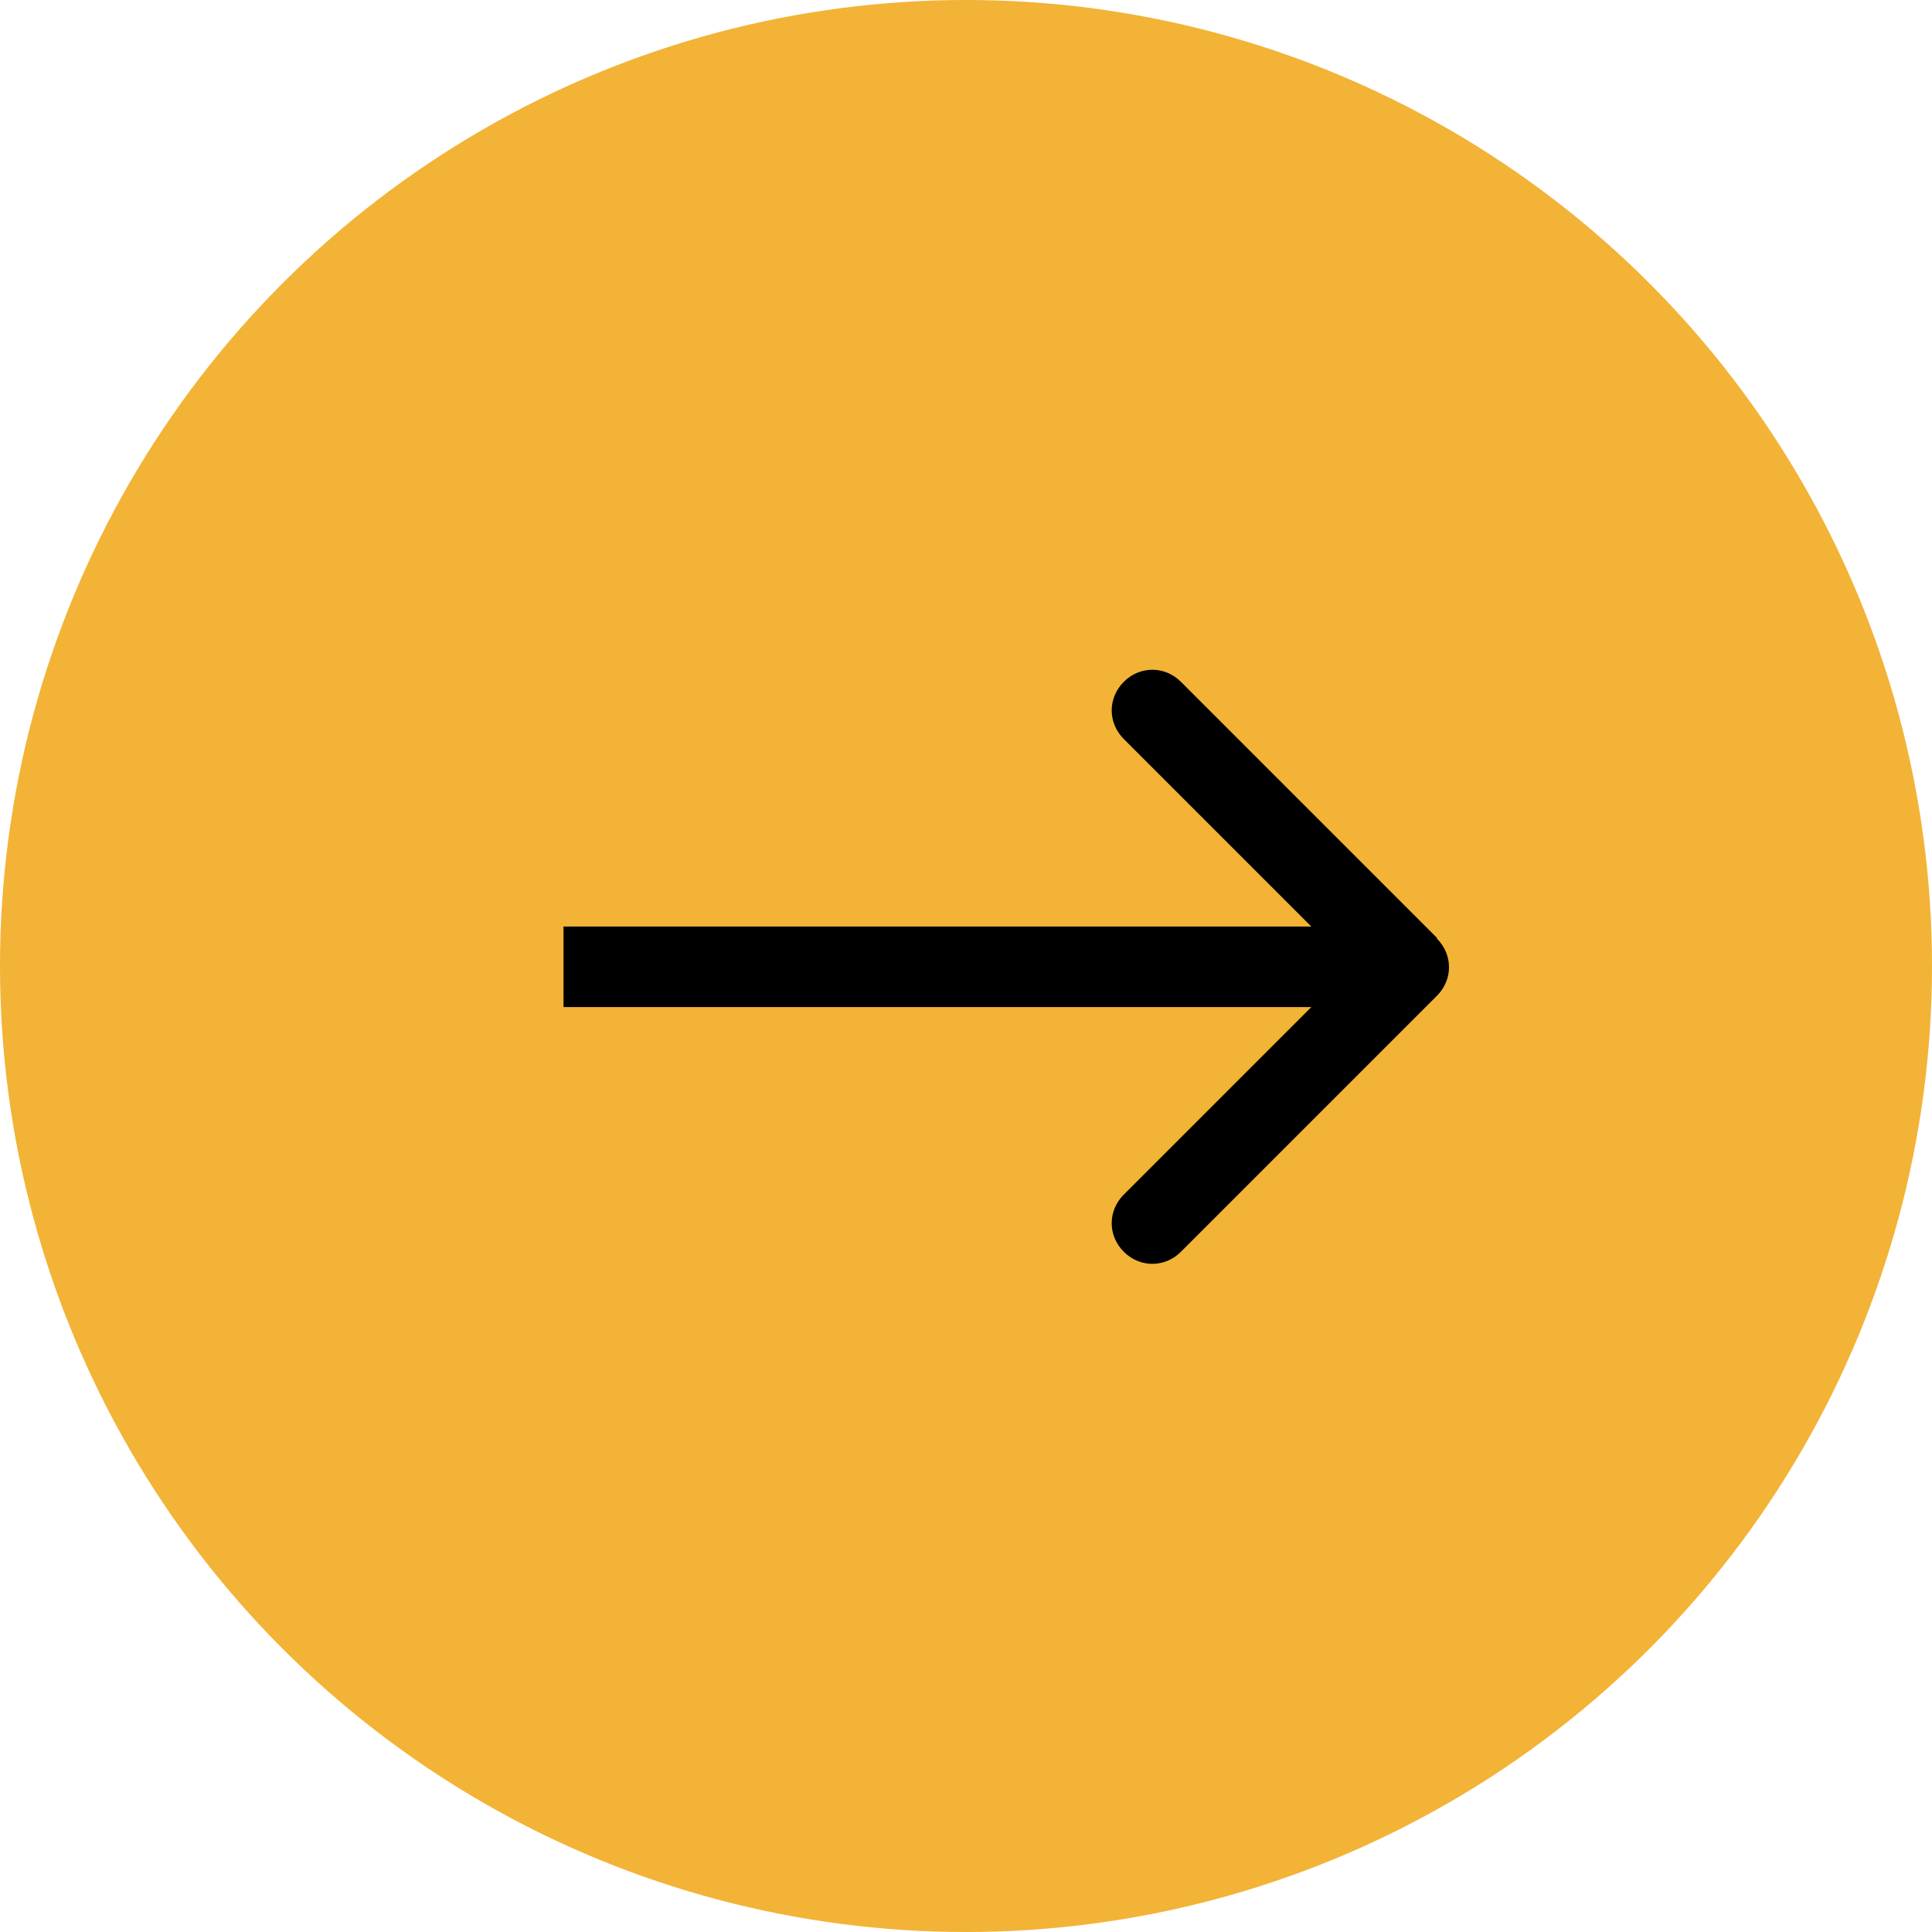 <?xml version="1.0" encoding="UTF-8"?>
<svg id="Layer_1" data-name="Layer 1" xmlns="http://www.w3.org/2000/svg" width="24" height="24" viewBox="0 0 24 24">
  <circle cx="12" cy="12" r="12" fill="#f2b336" stroke-width="0"/>
  <path d="M17.85,11.65l-3.18-3.18c-.2-.2-.51-.2-.71,0s-.2.51,0,.71l2.33,2.33H7v1h9.29l-2.33,2.33c-.2.2-.2.51,0,.71s.51.2.71,0l3.18-3.18c.2-.2.2-.51,0-.71Z" fill="#000" stroke-width="0"/>
</svg>